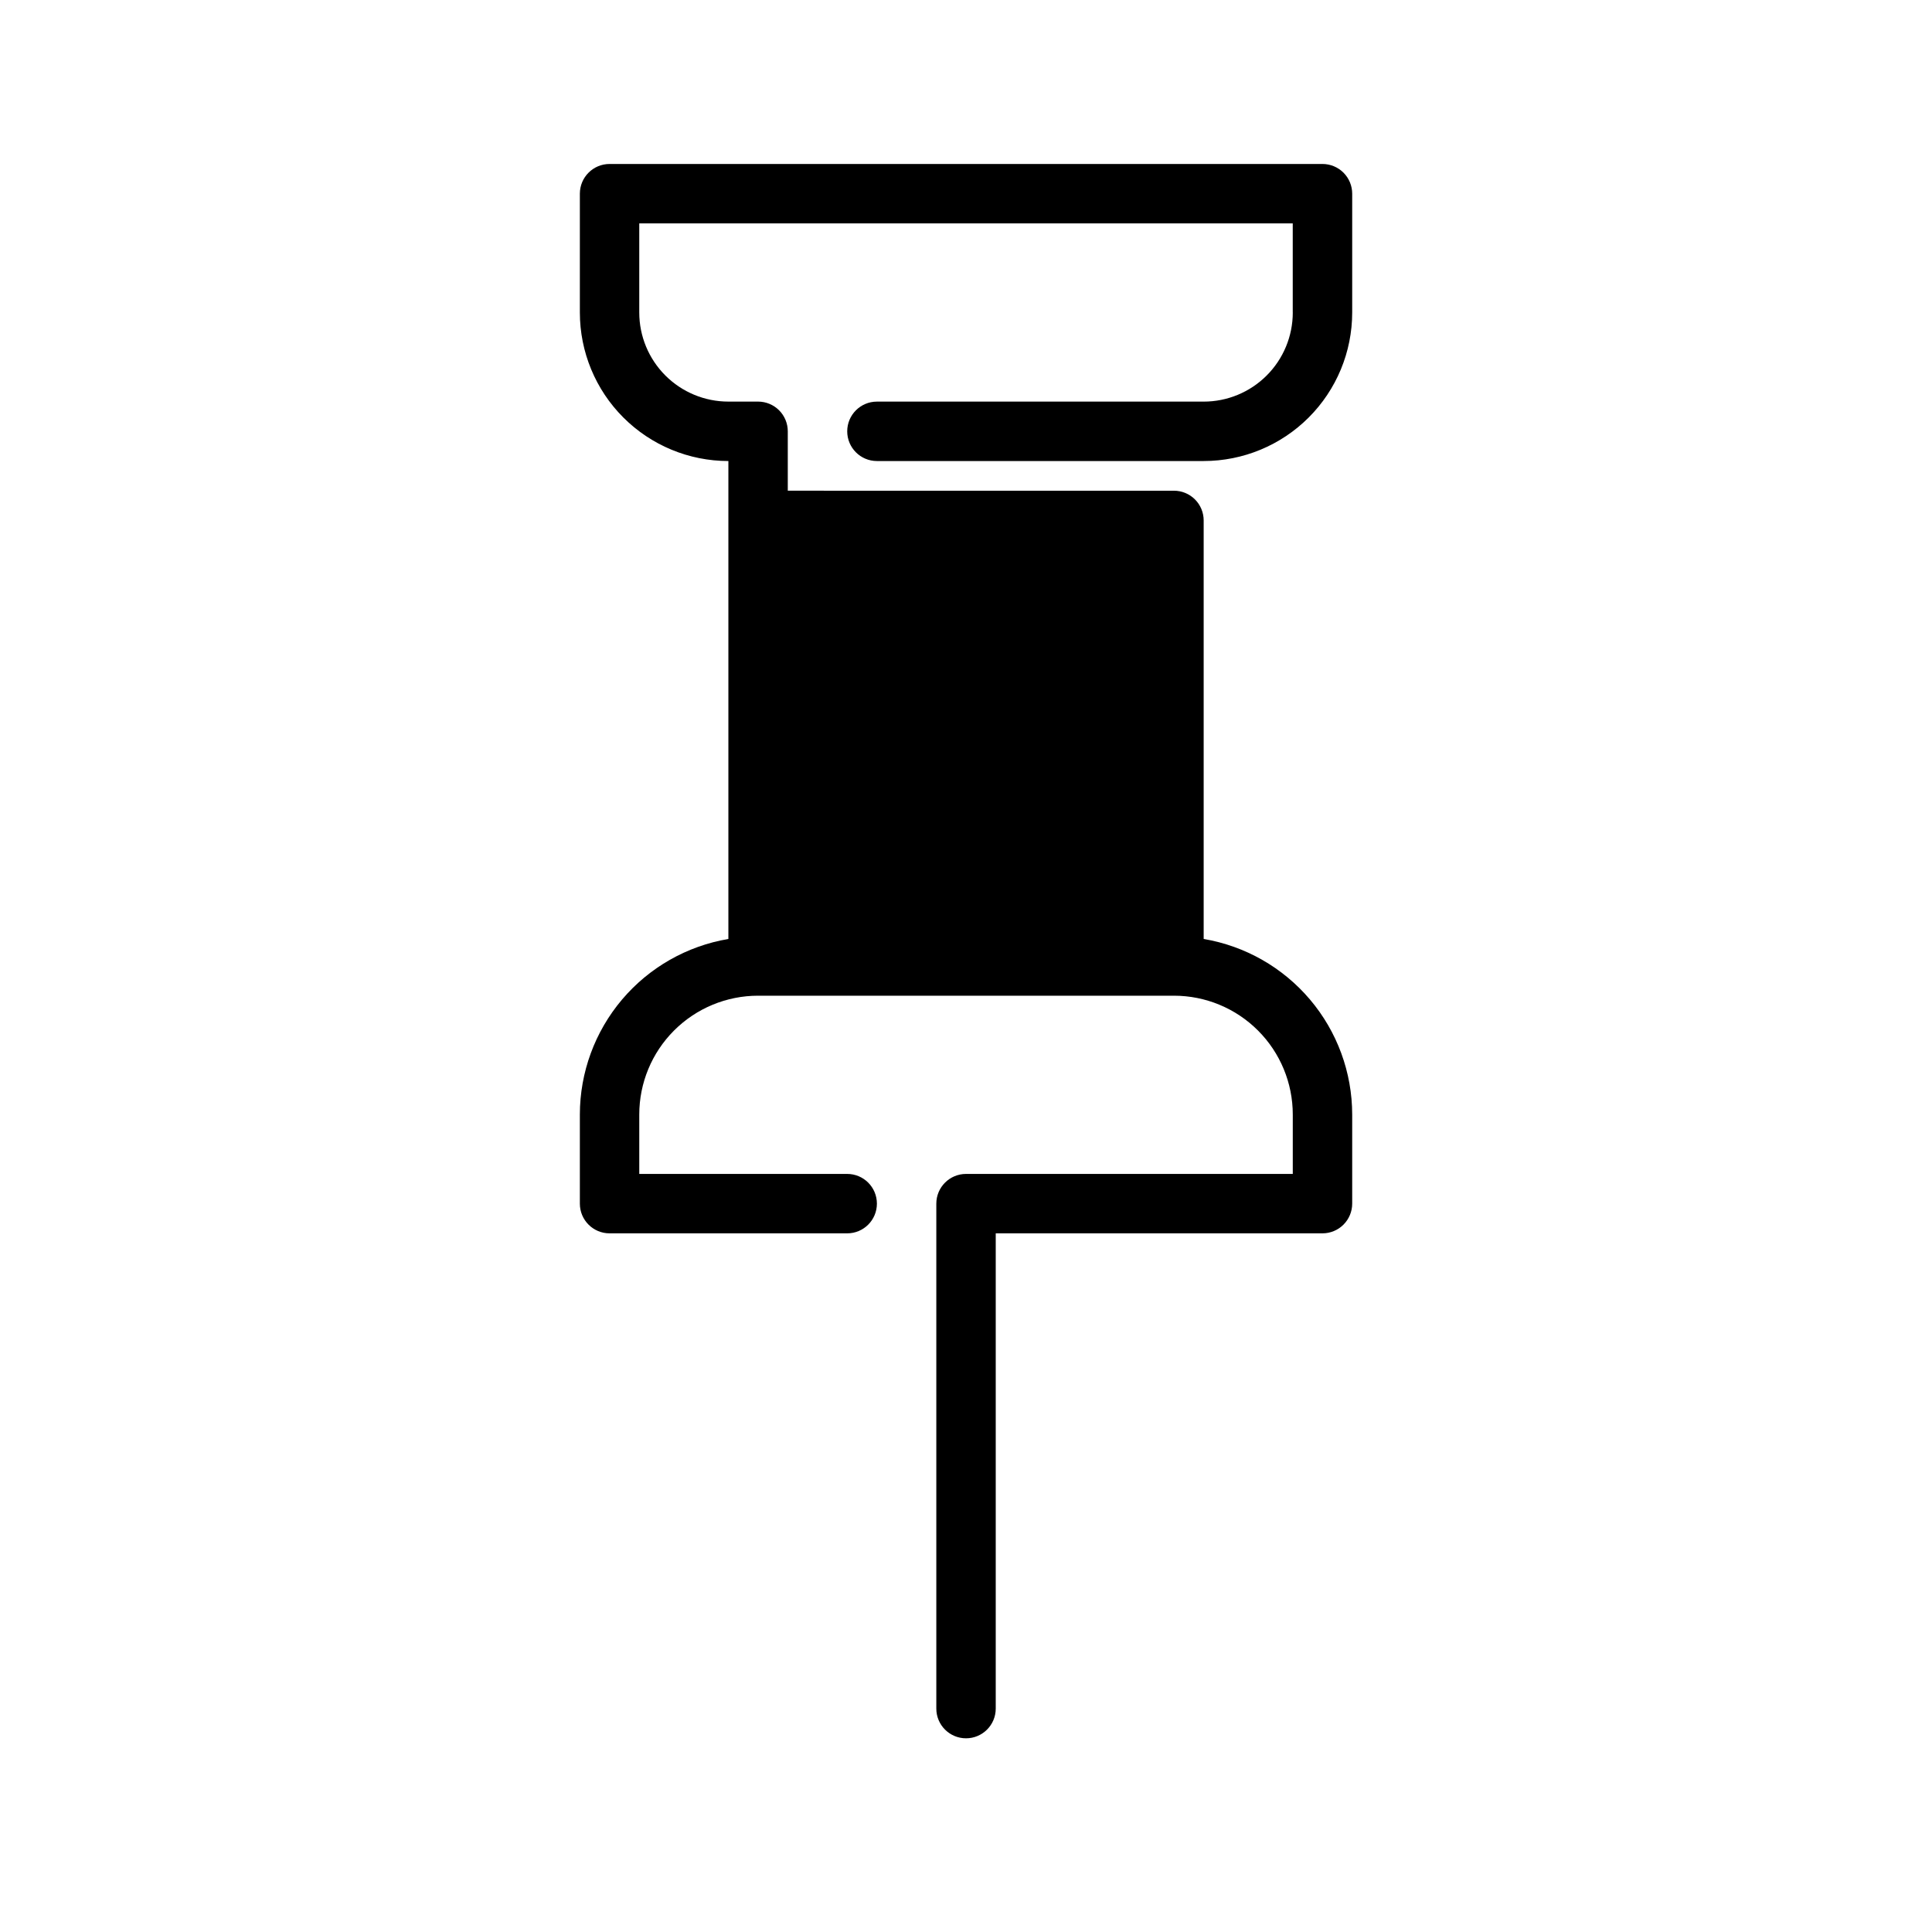 <?xml version="1.0" encoding="UTF-8"?>
<!-- Uploaded to: ICON Repo, www.svgrepo.com, Generator: ICON Repo Mixer Tools -->
<svg fill="#000000" width="800px" height="800px" version="1.1" viewBox="144 144 512 512" xmlns="http://www.w3.org/2000/svg">
 <path d="m486.59 226.81v-23.613h-173.18v23.617-0.004c0 6.266 2.488 12.273 6.918 16.699 4.43 4.43 10.434 6.918 16.699 6.918h7.871c2.086 0 4.09 0.828 5.566 2.305 1.477 1.477 2.305 3.481 2.305 5.566v15.742l102.34 0.004c2.09 0 4.09 0.828 5.566 2.305 1.477 1.477 2.309 3.481 2.309 5.566v110.92c10.996 1.859 20.98 7.551 28.184 16.062 7.207 8.516 11.164 19.305 11.176 30.461v23.617c0 2.086-0.832 4.09-2.309 5.566-1.473 1.473-3.477 2.305-5.566 2.305h-86.59v125.95c0 4.348-3.523 7.871-7.871 7.871s-7.875-3.523-7.875-7.871v-133.82c0-4.348 3.527-7.875 7.875-7.875h86.59v-15.742c0-8.352-3.316-16.359-9.223-22.266-5.902-5.906-13.914-9.223-22.266-9.223h-110.21c-8.352 0-16.359 3.316-22.266 9.223s-9.223 13.914-9.223 22.266v15.742h55.105c4.348 0 7.871 3.527 7.871 7.875 0 4.348-3.523 7.871-7.871 7.871h-62.977c-4.348 0-7.871-3.523-7.871-7.871v-23.617c0.008-11.156 3.969-21.945 11.172-30.461 7.203-8.512 17.188-14.203 28.188-16.062v-126.66c-10.441 0-20.453-4.148-27.832-11.531-7.383-7.379-11.527-17.391-11.527-27.832v-31.488c0-4.348 3.523-7.871 7.871-7.871h188.93c2.09 0 4.094 0.832 5.566 2.305 1.477 1.477 2.309 3.481 2.309 5.566v31.488c0 10.441-4.148 20.453-11.531 27.832-7.379 7.383-17.391 11.531-27.828 11.531h-86.594c-4.348 0-7.871-3.527-7.871-7.875 0-4.348 3.523-7.871 7.871-7.871h86.594c6.262 0 12.27-2.488 16.695-6.918 4.43-4.426 6.918-10.434 6.918-16.699z"/>
</svg>